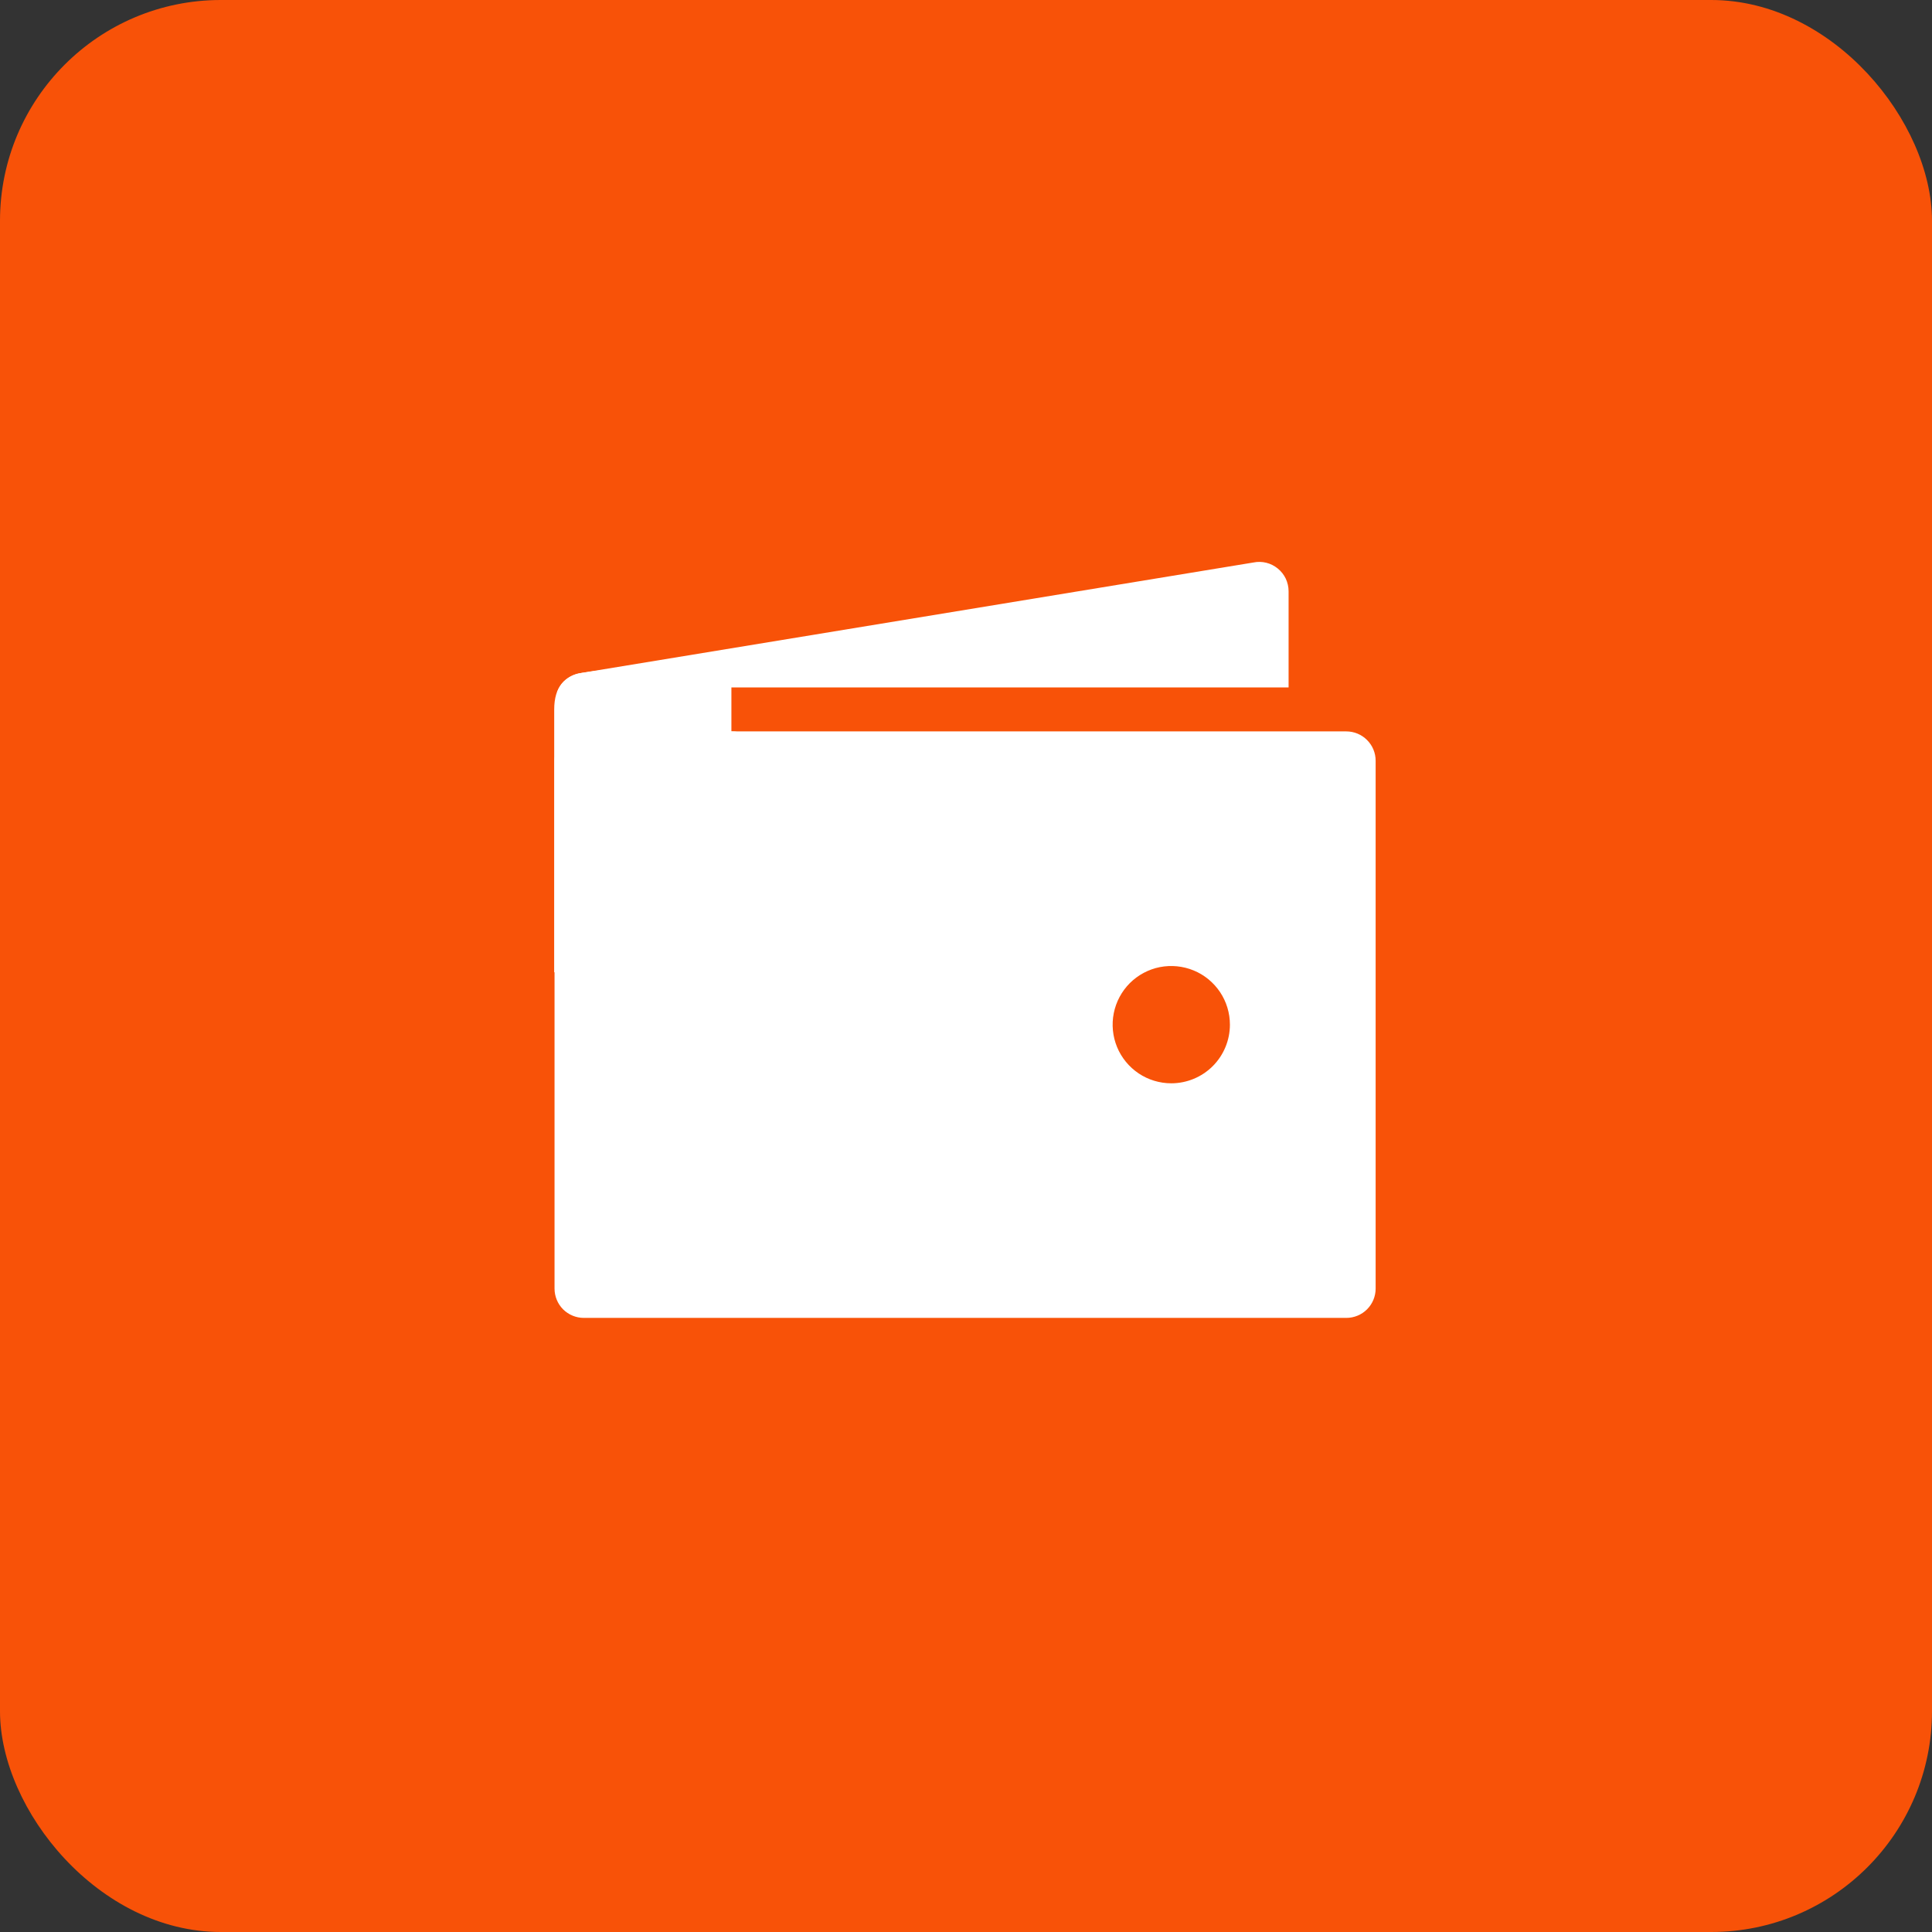 <?xml version="1.0" encoding="UTF-8"?> <svg xmlns="http://www.w3.org/2000/svg" width="35" height="35" viewBox="0 0 35 35" fill="none"><rect x="0" y="0" width="35" height="35" fill="#333333" stroke="none"/><rect width="35" height="35" rx="4" fill="#F85208"></rect><path d="M10.577 12.453H23.344V10.711C23.344 10.632 23.326 10.555 23.293 10.483C23.259 10.412 23.21 10.35 23.149 10.3C23.088 10.25 23.017 10.214 22.941 10.195C22.865 10.176 22.785 10.174 22.708 10.19L10.489 12.198C10.399 12.216 10.314 12.258 10.244 12.319C10.174 12.38 10.121 12.458 10.091 12.546C10.246 12.484 10.411 12.453 10.577 12.453ZM24.39 13.25H10.577C10.436 13.25 10.301 13.306 10.201 13.406C10.102 13.505 10.046 13.64 10.046 13.781V23.344C10.046 23.485 10.102 23.62 10.201 23.72C10.301 23.819 10.436 23.875 10.577 23.875H24.39C24.53 23.875 24.666 23.819 24.765 23.72C24.865 23.62 24.921 23.485 24.921 23.344V13.781C24.921 13.64 24.865 13.505 24.765 13.406C24.666 13.306 24.53 13.25 24.39 13.25ZM21.219 19.625C21.009 19.625 20.803 19.563 20.628 19.446C20.454 19.329 20.317 19.163 20.237 18.969C20.157 18.775 20.136 18.561 20.177 18.355C20.218 18.149 20.319 17.96 20.467 17.811C20.616 17.663 20.805 17.561 21.012 17.52C21.218 17.48 21.431 17.501 21.625 17.581C21.82 17.661 21.985 17.798 22.102 17.972C22.219 18.147 22.281 18.352 22.281 18.563C22.281 18.844 22.169 19.115 21.97 19.314C21.771 19.513 21.5 19.625 21.219 19.625Z" fill="white"></path><path d="M10.04 17.616V12.852C10.04 12.442 10.23 12.238 10.552 12.188C11.721 12.004 14.158 11.905 14.158 11.905C14.158 11.905 13.881 12.437 13.25 12.437V13.25C13.864 13.25 14.29 14.03 14.29 14.03L11.817 16.836L10.04 17.616Z" fill="white"></path></svg> 
